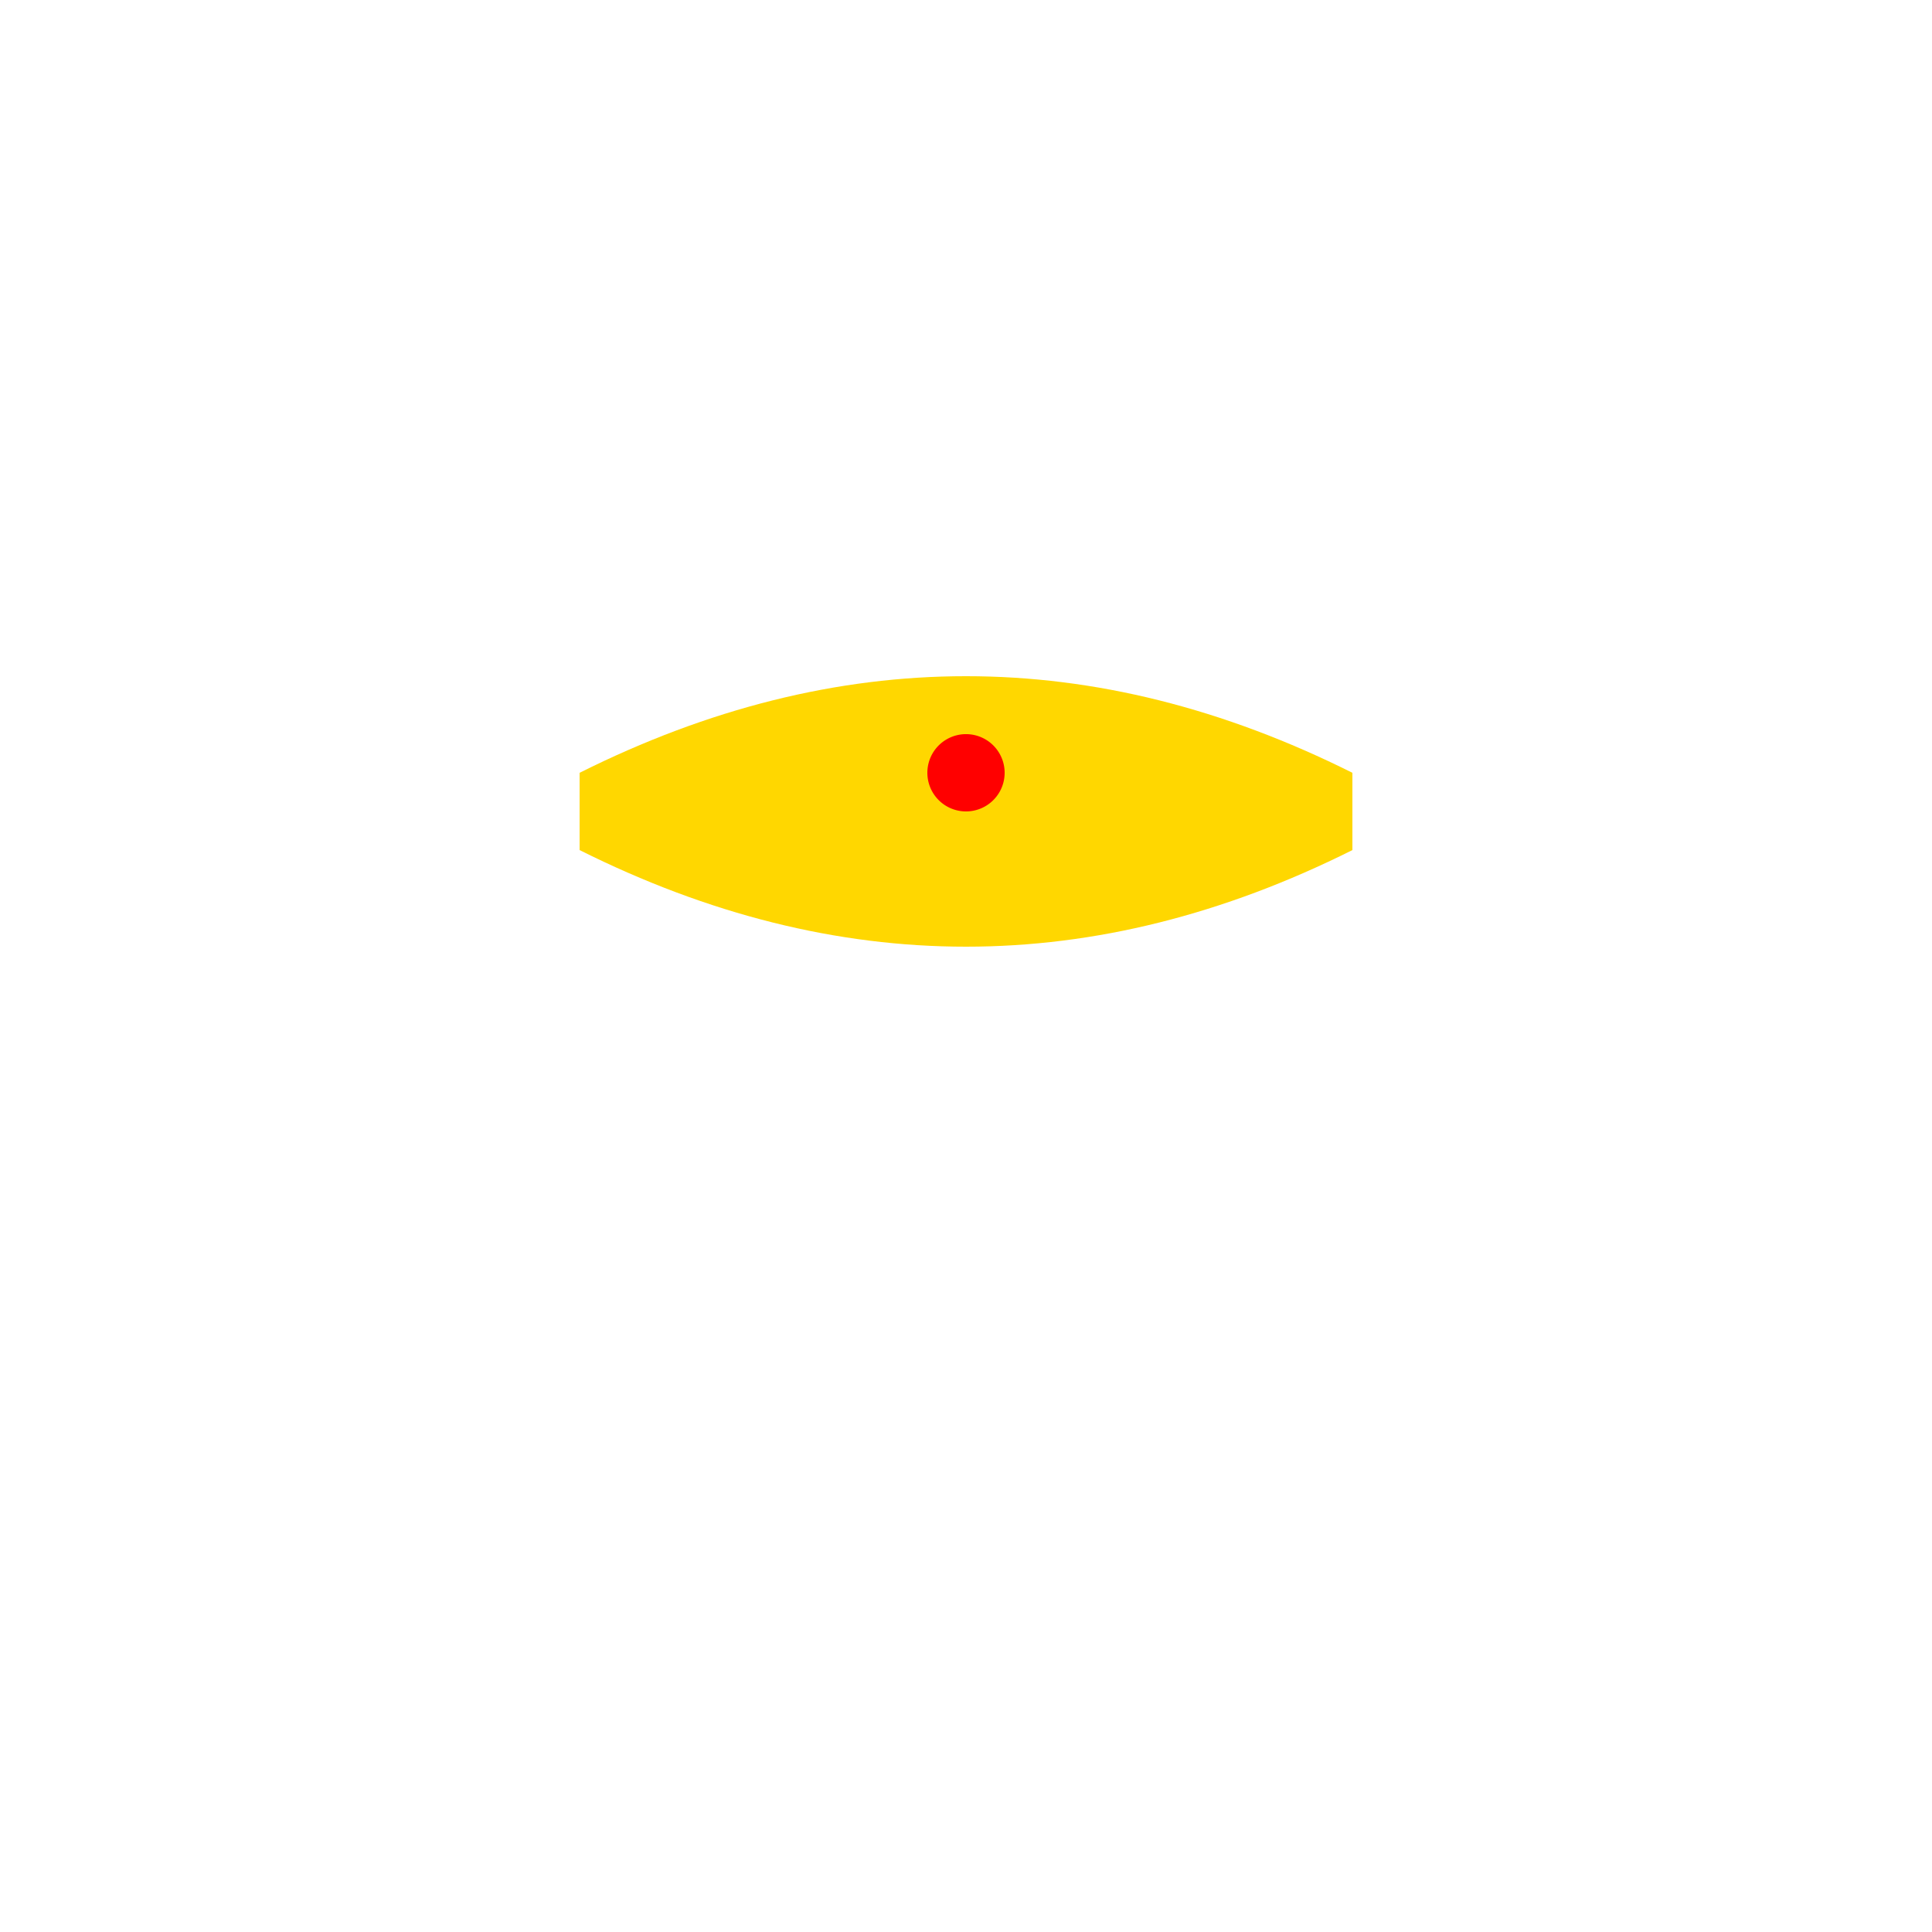 <!--

Generated by DrawGPT.
Free, open source, AI generated images in SVG, PNG, and HTML Canvas format.
https://drawgpt.ai

Created: 2024-02-09T11:09:04.680Z
Link: https://drawgpt.ai/prompt/162132/

-->
<svg xmlns="http://www.w3.org/2000/svg" xmlns:xlink="http://www.w3.org/1999/xlink" width="500" height="500"><defs/><g><rect fill="#8B4513" stroke="none" x="150" y="200" width="200" height="20"/><path fill="#FFD700" stroke="none" paint-order="stroke fill markers" d=" M 150 200 Q 250 150 350 200 L 350 220 Q 250 270 150 220 L 150 200"/><path fill="#FF0000" stroke="none" paint-order="stroke fill markers" d=" M 260 200 A 10 10 0 1 1 260 199.99"/></g></svg>
